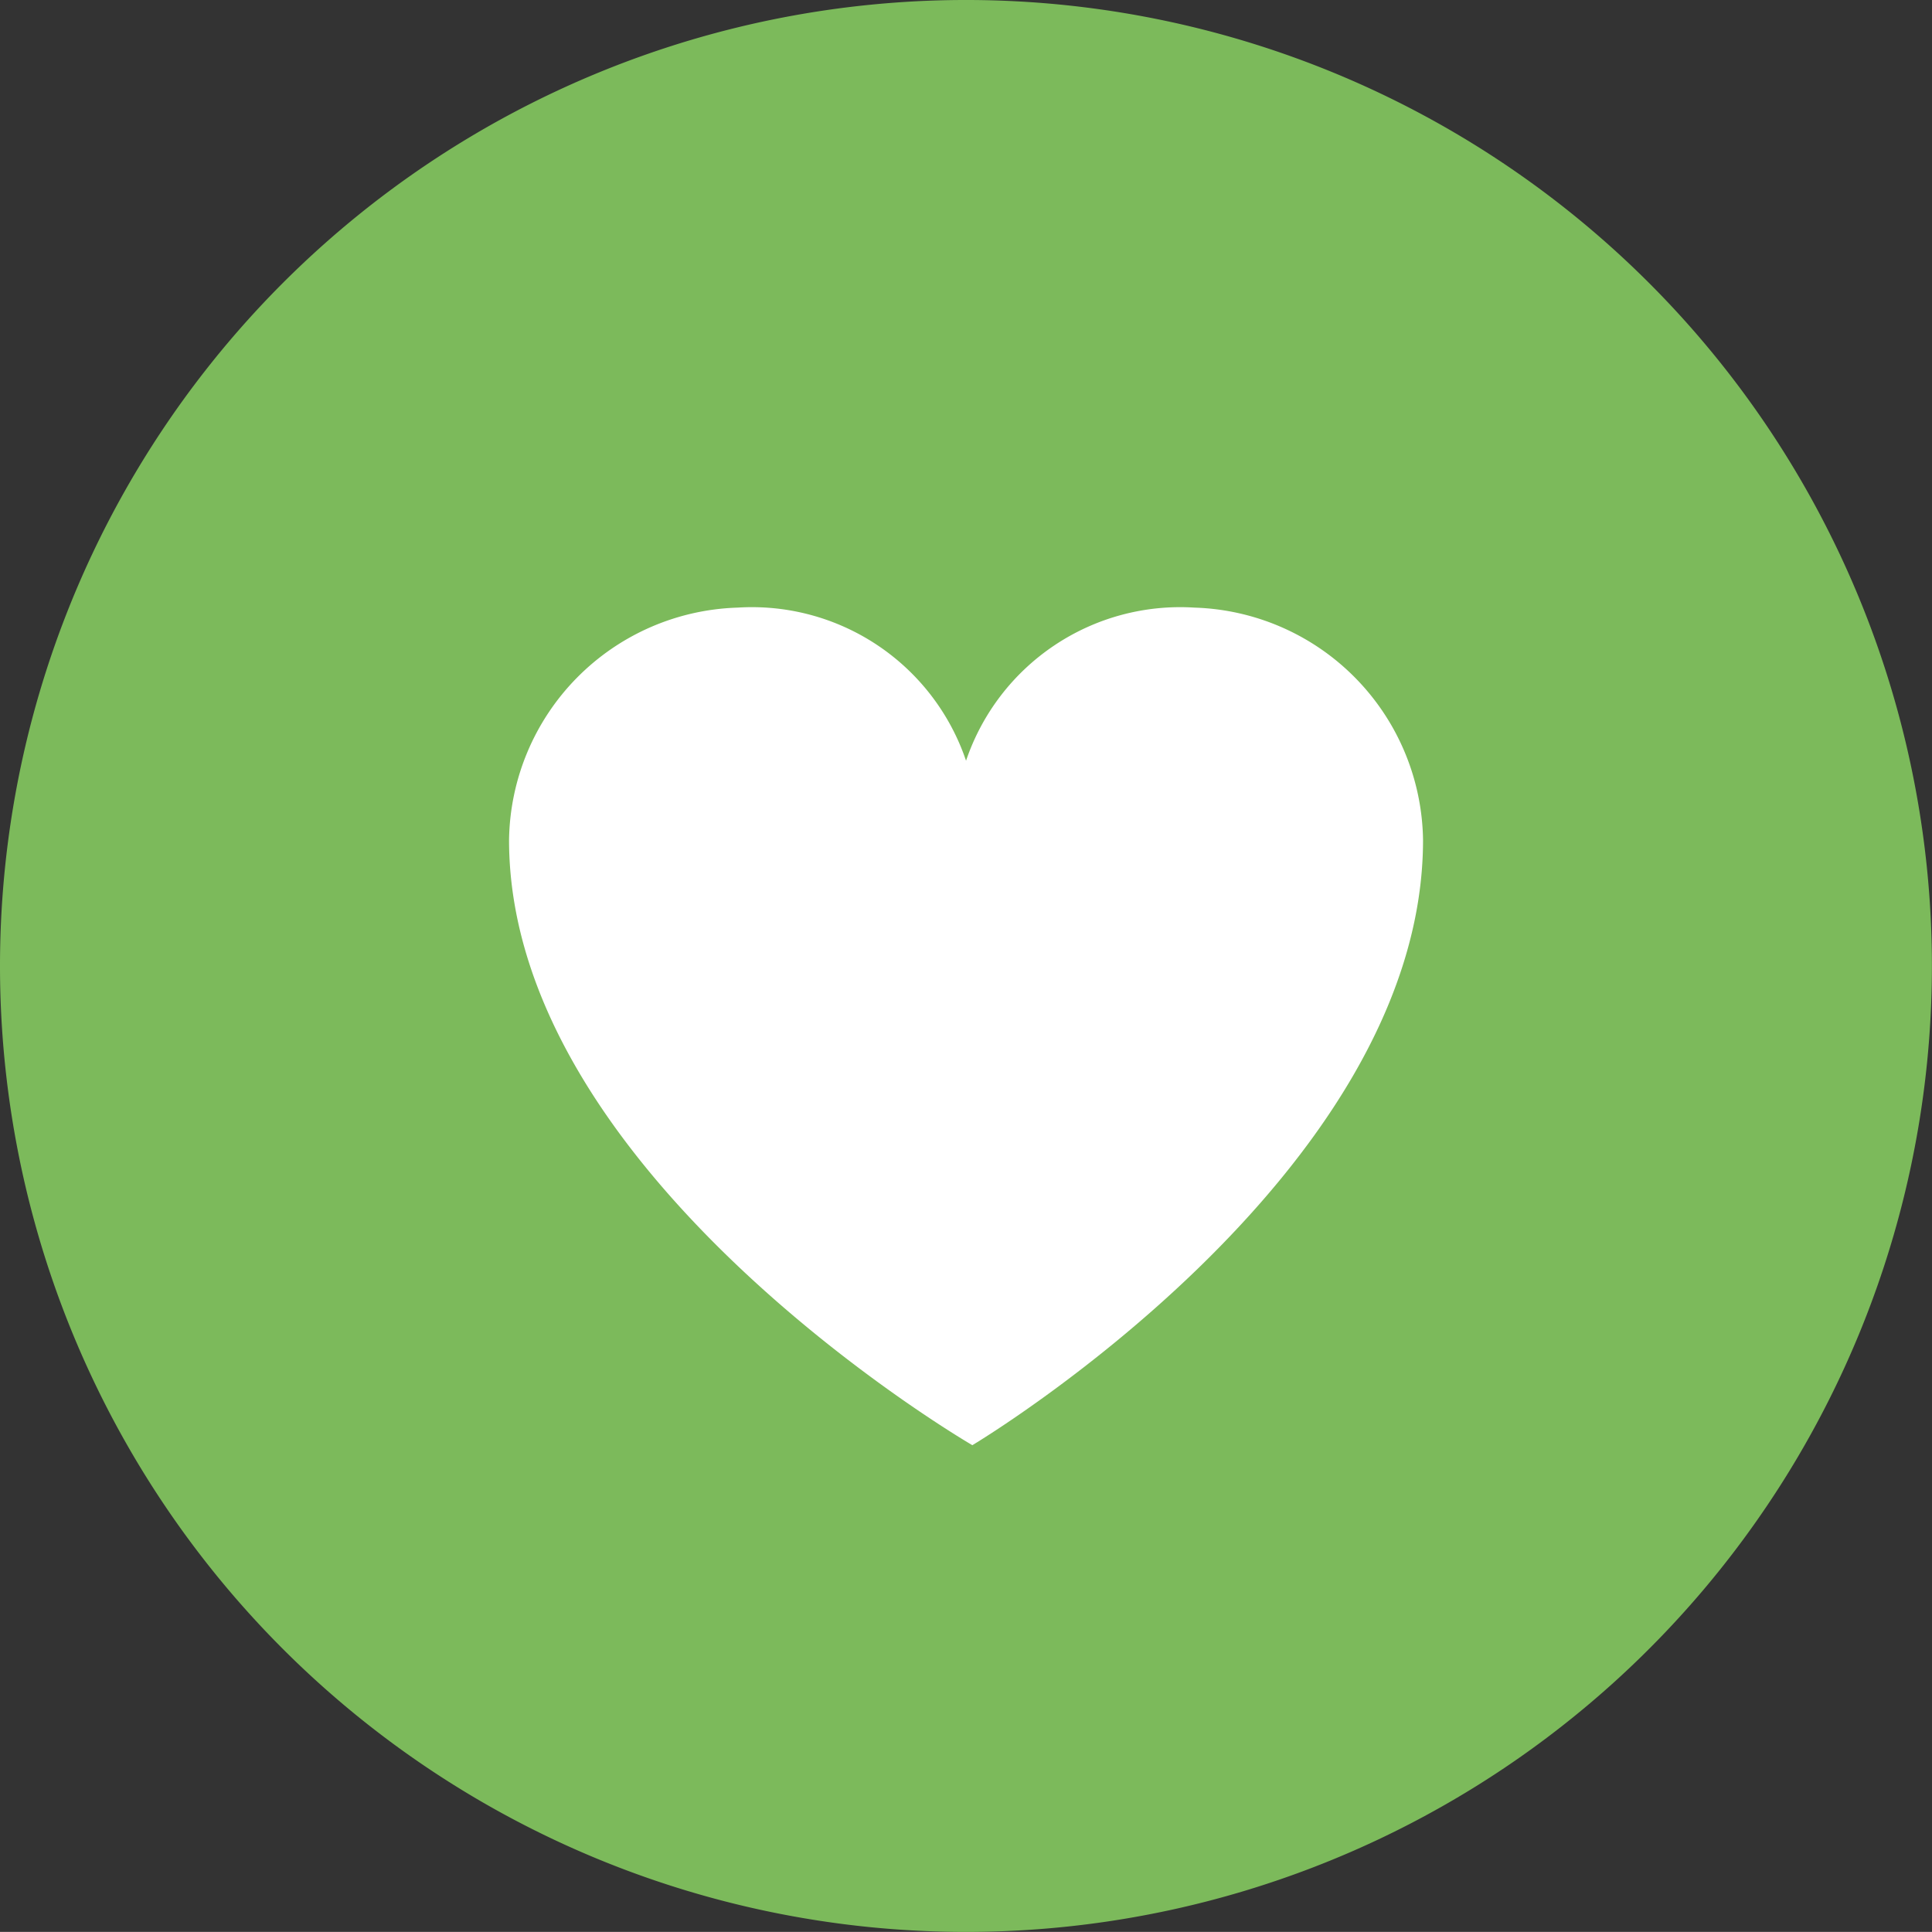 <svg xmlns="http://www.w3.org/2000/svg" viewBox="0 0 22.677 22.676">
  <rect x="0" y="0" width="22.677" height="22.676" fill="#333333" stroke="none"/>
  <defs>
    <style>
      .a {
        fill: #7cba5b;
      }

      .b {
        fill: #fff;
      }
    </style>
  </defs>
  <title>voorkeuren</title>
  <path class="a" d="M11.339,22.676A11.338,11.338,0,1,0,0,11.339,11.338,11.338,0,0,0,11.339,22.676"/>
  <path class="b" d="M11.339,8.929a2.653,2.653,0,0,1,2.682-1.797,2.768,2.768,0,0,1,2.682,2.727c0,3.95-5.29,7.104-5.29,7.104S5.975,13.808,5.975,9.859A2.768,2.768,0,0,1,8.657,7.132a2.653,2.653,0,0,1,2.682,1.797"/>
</svg>
